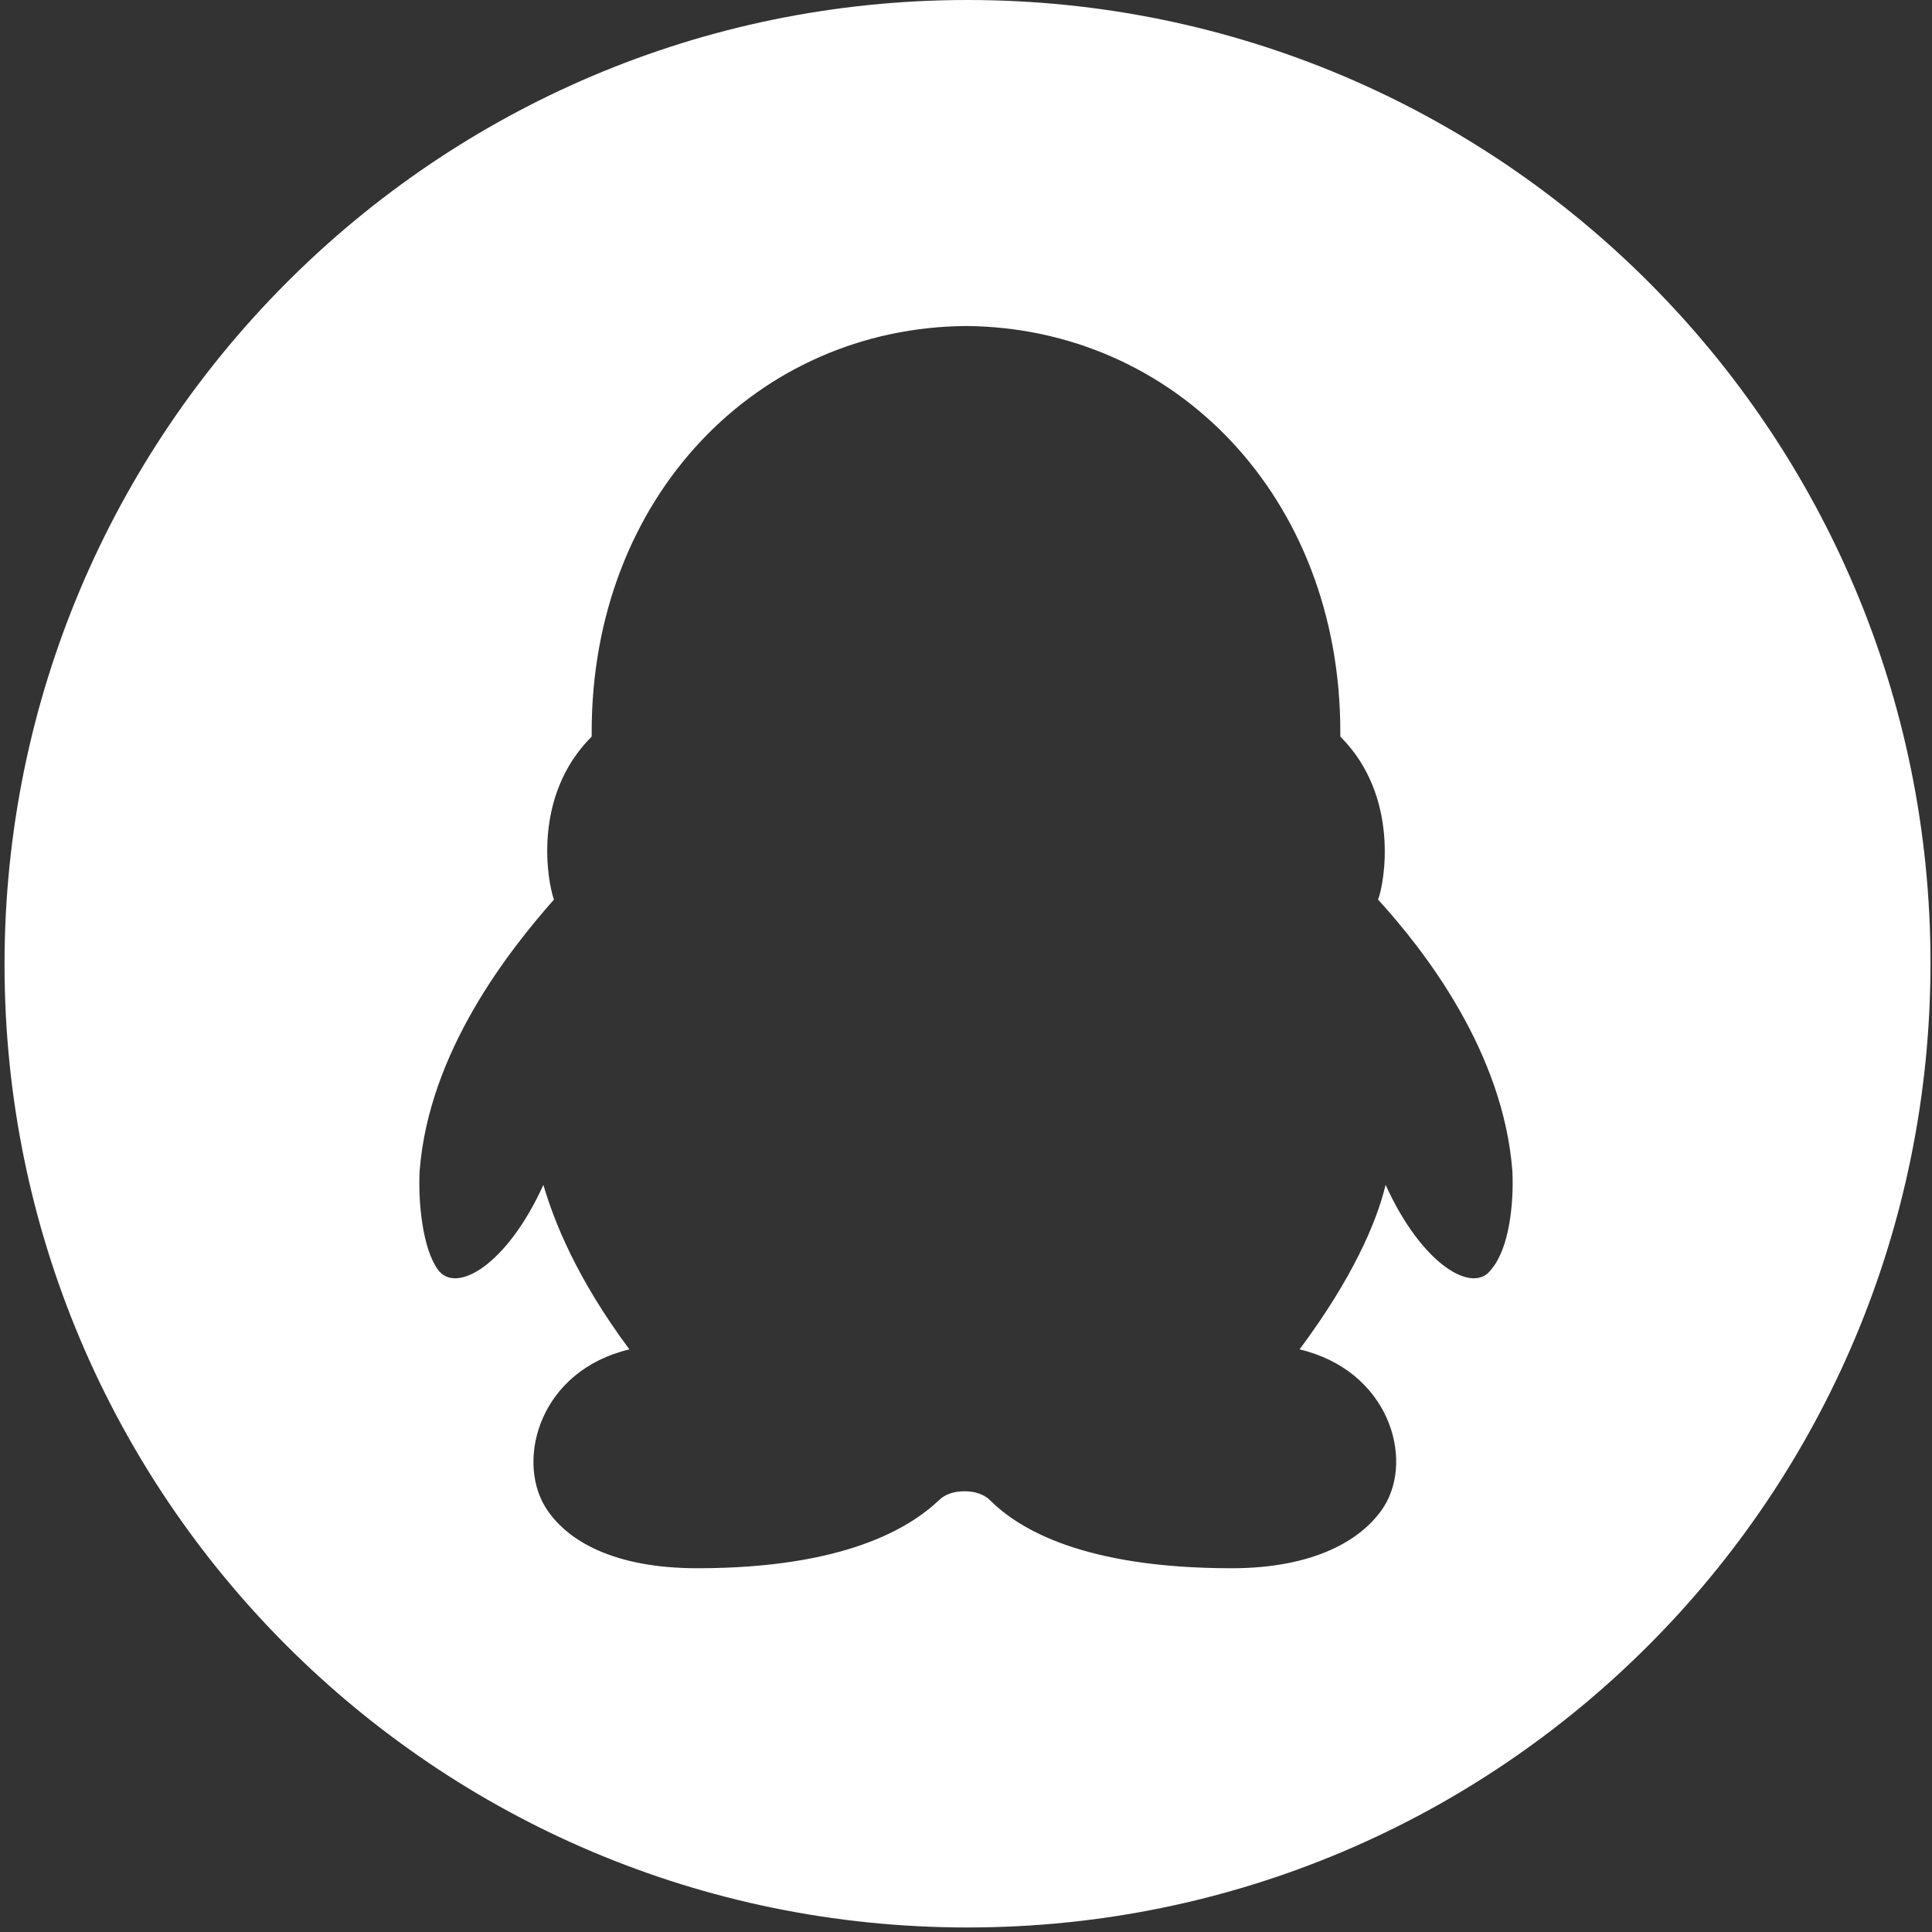 <?xml version="1.0" encoding="utf-8"?>
<!-- Generator: Adobe Illustrator 22.0.0, SVG Export Plug-In . SVG Version: 6.00 Build 0)  -->
<svg version="1.1" id="图层_1" xmlns="http://www.w3.org/2000/svg" xmlns:xlink="http://www.w3.org/1999/xlink" x="0px" y="0px"
	 viewBox="0 0 128 128" style="enable-background:new 0 0 128 128;" xml:space="preserve">
<rect x="0" y="0" width="128" height="128" fill="#333333" stroke="none"/>
<style type="text/css">
	.st0{fill:#FFFFFF;}
</style>
<path class="st0" d="M64.1,127.7c-35.3,0-63.8-28.6-63.8-63.8S28.8,0,64.1,0s63.8,28.6,63.8,63.8C127.9,99.1,99.4,127.7,64.1,127.7z
	 M100.2,77.6c-0.6-7.9-5.8-14.6-8.9-18c0.4-1,1.5-6.8-2.5-10.8v-0.3c0-15.6-11-26.8-24.8-26.9c-13.8,0.1-24.8,11.3-24.8,26.9v0.3
	c-4,4-2.9,9.7-2.5,10.8c-3,3.4-8.3,10.1-8.9,18c-0.1,2.1,0.2,5.1,1.2,6.5c1.2,1.7,4.6-0.3,7-5.6c0.7,2.4,2.2,6.2,5.7,10.9
	c-5.9,1.4-7.5,7.2-5.6,10.4c1.4,2.3,4.6,4.1,10.1,4.1c9.8,0,14.1-2.7,16-4.5c0.4-0.4,1-0.6,1.7-0.6s1.3,0.2,1.7,0.6
	c1.9,1.9,6.2,4.5,16,4.5c5.5,0,8.7-1.9,10.1-4.1c2-3.2,0.3-9-5.6-10.4c3.5-4.7,5.1-8.4,5.7-10.9c2.4,5.3,5.8,7.3,7,5.6
	C100,82.7,100.3,79.7,100.2,77.6z"/>
</svg>
